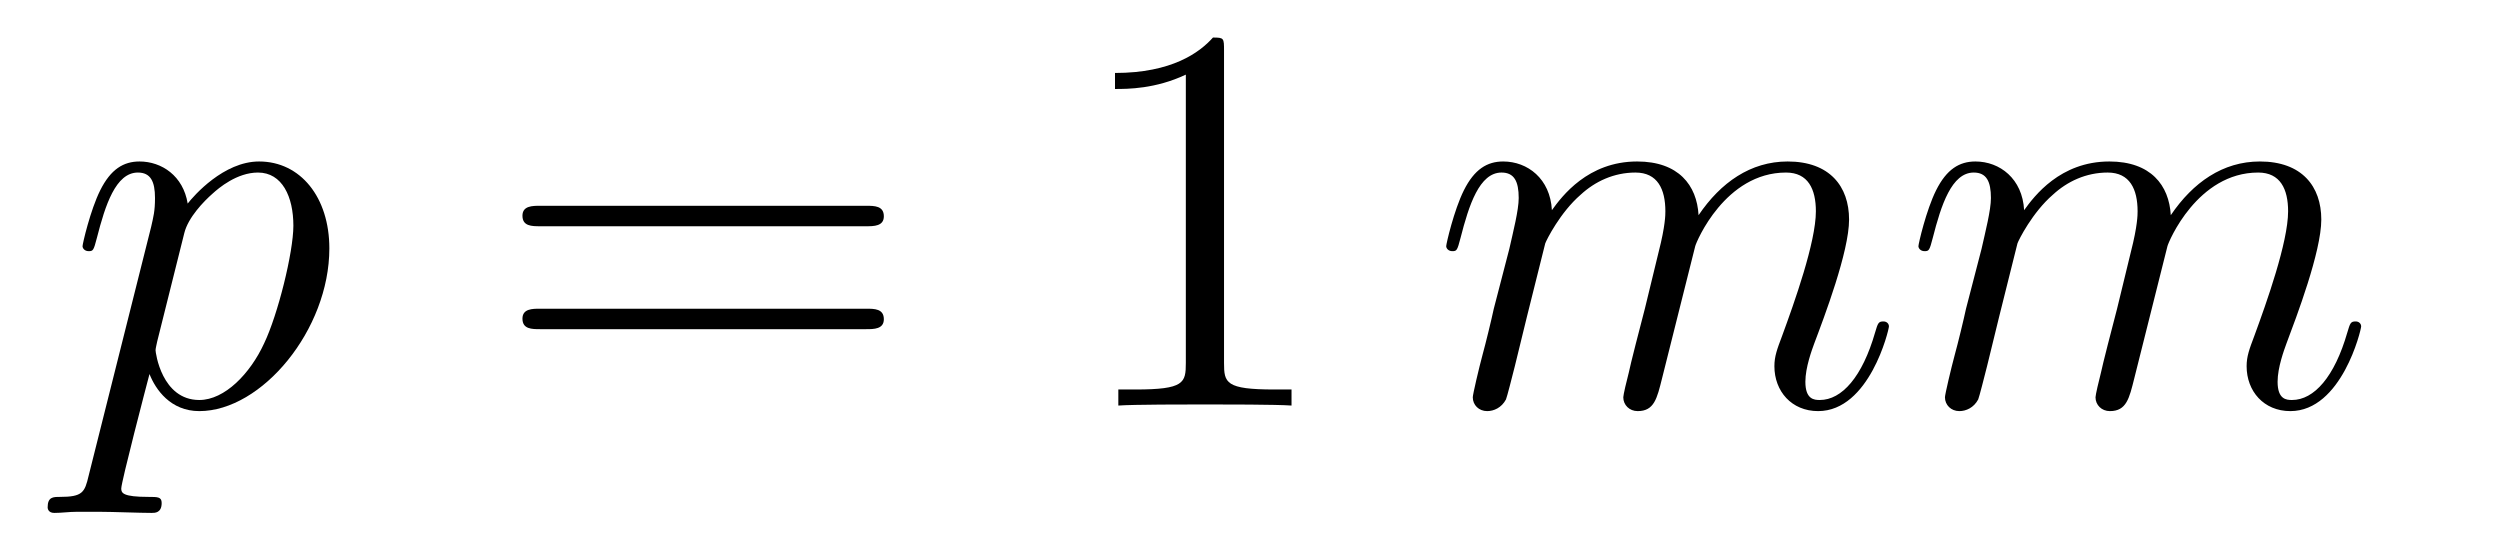 <?xml version='1.0'?>
<!-- This file was generated by dvisvgm 1.14.1 -->
<svg height='12pt' version='1.1' viewBox='0 -12 54 12' width='54pt' xmlns='http://www.w3.org/2000/svg' xmlns:xlink='http://www.w3.org/1999/xlink'>
<g id='page1'>
<g transform='matrix(1 0 0 1 -127 651)'>
<path d='M128.914 -652.722C128.83 -652.363 128.783 -652.267 128.292 -652.267C128.149 -652.267 128.029 -652.267 128.029 -652.04C128.029 -652.017 128.041 -651.921 128.173 -651.921C128.328 -651.921 128.496 -651.945 128.651 -651.945H129.165C129.416 -651.945 130.026 -651.921 130.277 -651.921C130.348 -651.921 130.492 -651.921 130.492 -652.136C130.492 -652.267 130.408 -652.267 130.205 -652.267C129.655 -652.267 129.619 -652.351 129.619 -652.447C129.619 -652.59 130.157 -654.647 130.229 -654.921C130.36 -654.587 130.683 -654.12 131.305 -654.12C132.656 -654.12 134.114 -655.878 134.114 -657.635C134.114 -658.735 133.493 -659.512 132.596 -659.512C131.831 -659.512 131.185 -658.771 131.054 -658.603C130.958 -659.201 130.492 -659.512 130.014 -659.512C129.667 -659.512 129.392 -659.344 129.165 -658.89C128.95 -658.46 128.783 -657.731 128.783 -657.683C128.783 -657.635 128.83 -657.575 128.914 -657.575C129.01 -657.575 129.022 -657.587 129.093 -657.862C129.273 -658.567 129.5 -659.273 129.978 -659.273C130.253 -659.273 130.348 -659.081 130.348 -658.723C130.348 -658.436 130.313 -658.316 130.265 -658.101L128.914 -652.722ZM130.982 -657.97C131.066 -658.304 131.401 -658.651 131.592 -658.818C131.723 -658.938 132.118 -659.273 132.572 -659.273C133.098 -659.273 133.337 -658.747 133.337 -658.125C133.337 -657.551 133.002 -656.2 132.703 -655.579C132.405 -654.933 131.855 -654.36 131.305 -654.36C130.492 -654.36 130.36 -655.387 130.36 -655.435C130.36 -655.471 130.384 -655.567 130.396 -655.627L130.982 -657.97Z' fill-rule='evenodd'/>
<path d='M145.708 -658.113C145.875 -658.113 146.091 -658.113 146.091 -658.328C146.091 -658.555 145.887 -658.555 145.708 -658.555H138.667C138.5 -658.555 138.285 -658.555 138.285 -658.34C138.285 -658.113 138.488 -658.113 138.667 -658.113H145.708ZM145.708 -655.89C145.875 -655.89 146.091 -655.89 146.091 -656.105C146.091 -656.332 145.887 -656.332 145.708 -656.332H138.667C138.5 -656.332 138.285 -656.332 138.285 -656.117C138.285 -655.89 138.488 -655.89 138.667 -655.89H145.708Z' fill-rule='evenodd'/>
<path d='M153.439 -661.902C153.439 -662.178 153.439 -662.189 153.2 -662.189C152.913 -661.867 152.315 -661.424 151.084 -661.424V-661.078C151.359 -661.078 151.956 -661.078 152.614 -661.388V-655.16C152.614 -654.73 152.578 -654.587 151.526 -654.587H151.156V-654.24C151.478 -654.264 152.638 -654.264 153.032 -654.264C153.427 -654.264 154.575 -654.264 154.897 -654.24V-654.587H154.527C153.475 -654.587 153.439 -654.73 153.439 -655.16V-661.902Z' fill-rule='evenodd'/>
<path d='M160.377 -657.742C160.402 -657.814 160.7 -658.412 161.142 -658.794C161.453 -659.081 161.86 -659.273 162.326 -659.273C162.804 -659.273 162.972 -658.914 162.972 -658.436C162.972 -658.364 162.972 -658.125 162.828 -657.563L162.529 -656.332C162.434 -655.973 162.207 -655.089 162.183 -654.957C162.135 -654.778 162.063 -654.467 162.063 -654.419C162.063 -654.252 162.195 -654.12 162.374 -654.12C162.732 -654.12 162.792 -654.395 162.9 -654.826L163.617 -657.683C163.641 -657.778 164.262 -659.273 165.578 -659.273C166.056 -659.273 166.223 -658.914 166.223 -658.436C166.223 -657.767 165.757 -656.463 165.494 -655.746C165.386 -655.459 165.327 -655.304 165.327 -655.089C165.327 -654.551 165.697 -654.12 166.271 -654.12C167.382 -654.12 167.801 -655.878 167.801 -655.949C167.801 -656.009 167.753 -656.057 167.682 -656.057C167.574 -656.057 167.562 -656.021 167.502 -655.818C167.227 -654.862 166.785 -654.36 166.307 -654.36C166.187 -654.36 165.996 -654.372 165.996 -654.754C165.996 -655.065 166.139 -655.447 166.187 -655.579C166.403 -656.152 166.94 -657.563 166.94 -658.257C166.94 -658.974 166.522 -659.512 165.613 -659.512C164.813 -659.512 164.167 -659.058 163.689 -658.352C163.653 -658.998 163.258 -659.512 162.362 -659.512C161.298 -659.512 160.736 -658.759 160.521 -658.46C160.485 -659.141 159.995 -659.512 159.469 -659.512C159.123 -659.512 158.847 -659.344 158.62 -658.89C158.405 -658.46 158.238 -657.731 158.238 -657.683C158.238 -657.635 158.286 -657.575 158.369 -657.575C158.465 -657.575 158.477 -657.587 158.548 -657.862C158.728 -658.567 158.955 -659.273 159.433 -659.273C159.708 -659.273 159.804 -659.081 159.804 -658.723C159.804 -658.46 159.684 -657.993 159.601 -657.623L159.266 -656.332C159.218 -656.105 159.087 -655.567 159.027 -655.352C158.943 -655.041 158.812 -654.479 158.812 -654.419C158.812 -654.252 158.943 -654.12 159.123 -654.12C159.266 -654.12 159.433 -654.192 159.529 -654.372C159.553 -654.431 159.66 -654.85 159.72 -655.089L159.983 -656.165L160.377 -657.742ZM170.577 -657.742C170.601 -657.814 170.9 -658.412 171.342 -658.794C171.653 -659.081 172.06 -659.273 172.526 -659.273C173.004 -659.273 173.172 -658.914 173.172 -658.436C173.172 -658.364 173.172 -658.125 173.028 -657.563L172.729 -656.332C172.634 -655.973 172.407 -655.089 172.382 -654.957C172.335 -654.778 172.263 -654.467 172.263 -654.419C172.263 -654.252 172.395 -654.12 172.574 -654.12C172.932 -654.12 172.992 -654.395 173.1 -654.826L173.817 -657.683C173.841 -657.778 174.462 -659.273 175.777 -659.273C176.256 -659.273 176.423 -658.914 176.423 -658.436C176.423 -657.767 175.957 -656.463 175.694 -655.746C175.586 -655.459 175.527 -655.304 175.527 -655.089C175.527 -654.551 175.897 -654.12 176.471 -654.12C177.582 -654.12 178.001 -655.878 178.001 -655.949C178.001 -656.009 177.953 -656.057 177.882 -656.057C177.774 -656.057 177.762 -656.021 177.702 -655.818C177.427 -654.862 176.985 -654.36 176.507 -654.36C176.387 -654.36 176.196 -654.372 176.196 -654.754C176.196 -655.065 176.339 -655.447 176.387 -655.579C176.602 -656.152 177.14 -657.563 177.14 -658.257C177.14 -658.974 176.722 -659.512 175.813 -659.512C175.012 -659.512 174.367 -659.058 173.889 -658.352C173.853 -658.998 173.458 -659.512 172.562 -659.512C171.498 -659.512 170.936 -658.759 170.721 -658.46C170.685 -659.141 170.195 -659.512 169.669 -659.512C169.322 -659.512 169.047 -659.344 168.82 -658.89C168.605 -658.46 168.438 -657.731 168.438 -657.683C168.438 -657.635 168.486 -657.575 168.569 -657.575C168.665 -657.575 168.677 -657.587 168.748 -657.862C168.928 -658.567 169.155 -659.273 169.633 -659.273C169.908 -659.273 170.004 -659.081 170.004 -658.723C170.004 -658.46 169.884 -657.993 169.801 -657.623L169.466 -656.332C169.418 -656.105 169.287 -655.567 169.227 -655.352C169.143 -655.041 169.011 -654.479 169.011 -654.419C169.011 -654.252 169.143 -654.12 169.322 -654.12C169.466 -654.12 169.633 -654.192 169.729 -654.372C169.753 -654.431 169.86 -654.85 169.92 -655.089L170.183 -656.165L170.577 -657.742Z' fill-rule='evenodd'/>
</g>
</g>
</svg>
